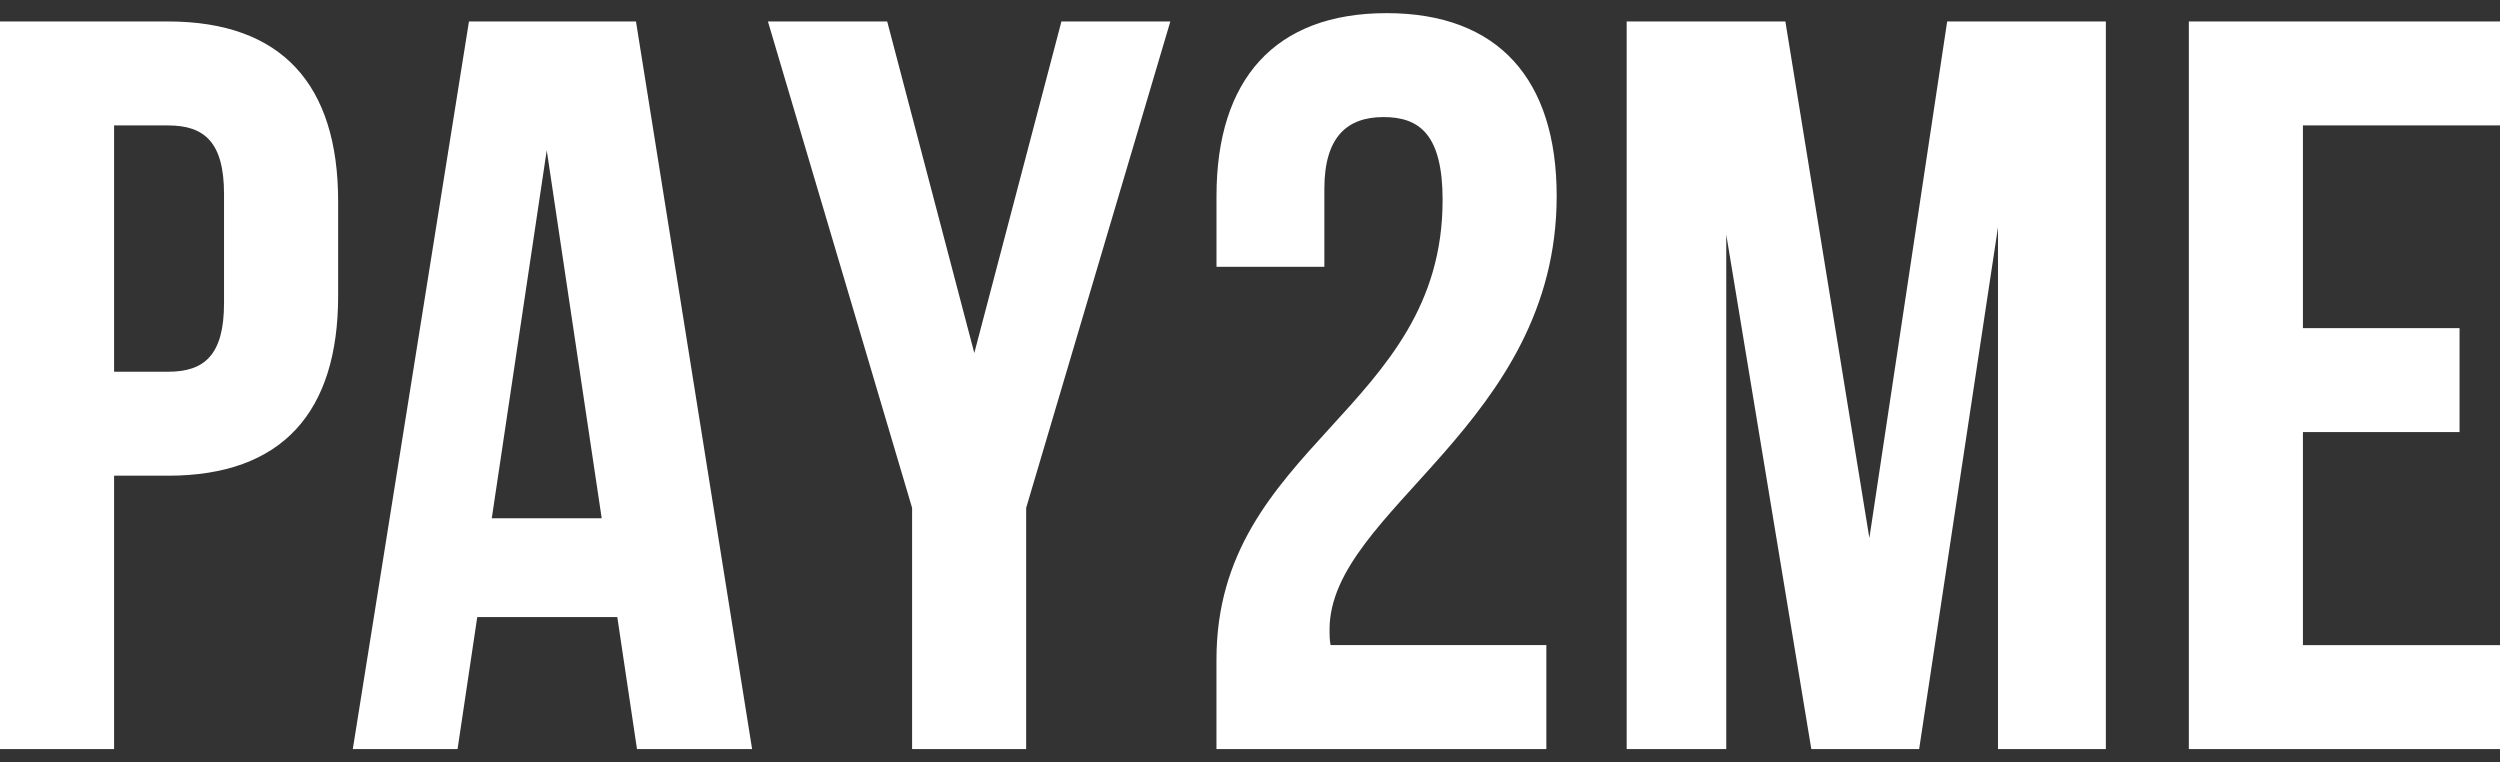 <svg width="82" height="25" viewBox="0 0 82 25" fill="none" xmlns="http://www.w3.org/2000/svg"><rect x="0" y="0" width="82" height="25" fill="#333333" stroke="none"/><g clip-path="url(#clip0_341_2113)" fill="#fff"><path d="M5.511.704H0v23.865h3.742v-8.966h1.77c3.741 0 5.579-2.08 5.579-5.899V6.602c0-3.819-1.838-5.898-5.58-5.898zm0 3.41c1.19 0 1.837.545 1.837 2.25v3.579c0 1.705-.646 2.25-1.837 2.25H3.742v-8.08h1.77zM20.859.704h-5.477l-3.81 23.865h3.436l.646-4.33h4.593l.646 4.33h3.776L20.86.704zM17.933 4.93L19.736 17H16.13l1.803-12.07zm11.983 19.639h3.742v-7.91L38.387.704h-3.572l-2.858 10.875L29.1.704h-3.912l4.729 15.955v7.91zM47.317 6.568c0 6.887-7.417 8.046-7.417 15.069v2.932h10.82v-3.41h-7.077c-.034-.17-.034-.34-.034-.51 0-3.921 7.45-6.717 7.45-14.218 0-3.818-1.904-6-5.578-6-3.674 0-5.58 2.182-5.58 6V8.75h3.538V6.193c0-1.705.749-2.353 1.94-2.353 1.19 0 1.939.58 1.939 2.728zM58.56.704h-5.205v23.865h3.266V7.693l2.79 16.876h3.537l2.586-17.115V24.57h3.538V.704h-5.205l-2.552 16.944L58.56.704zm16.976 3.409H82V.703H71.794V24.57H82v-3.41h-6.464v-6.988h5.137v-3.41h-5.137V4.113z"/></g><defs><clipPath id="clip0_341_2113"><path fill="#fff" d="M0 0h82v25H0z"/></clipPath></defs></svg>